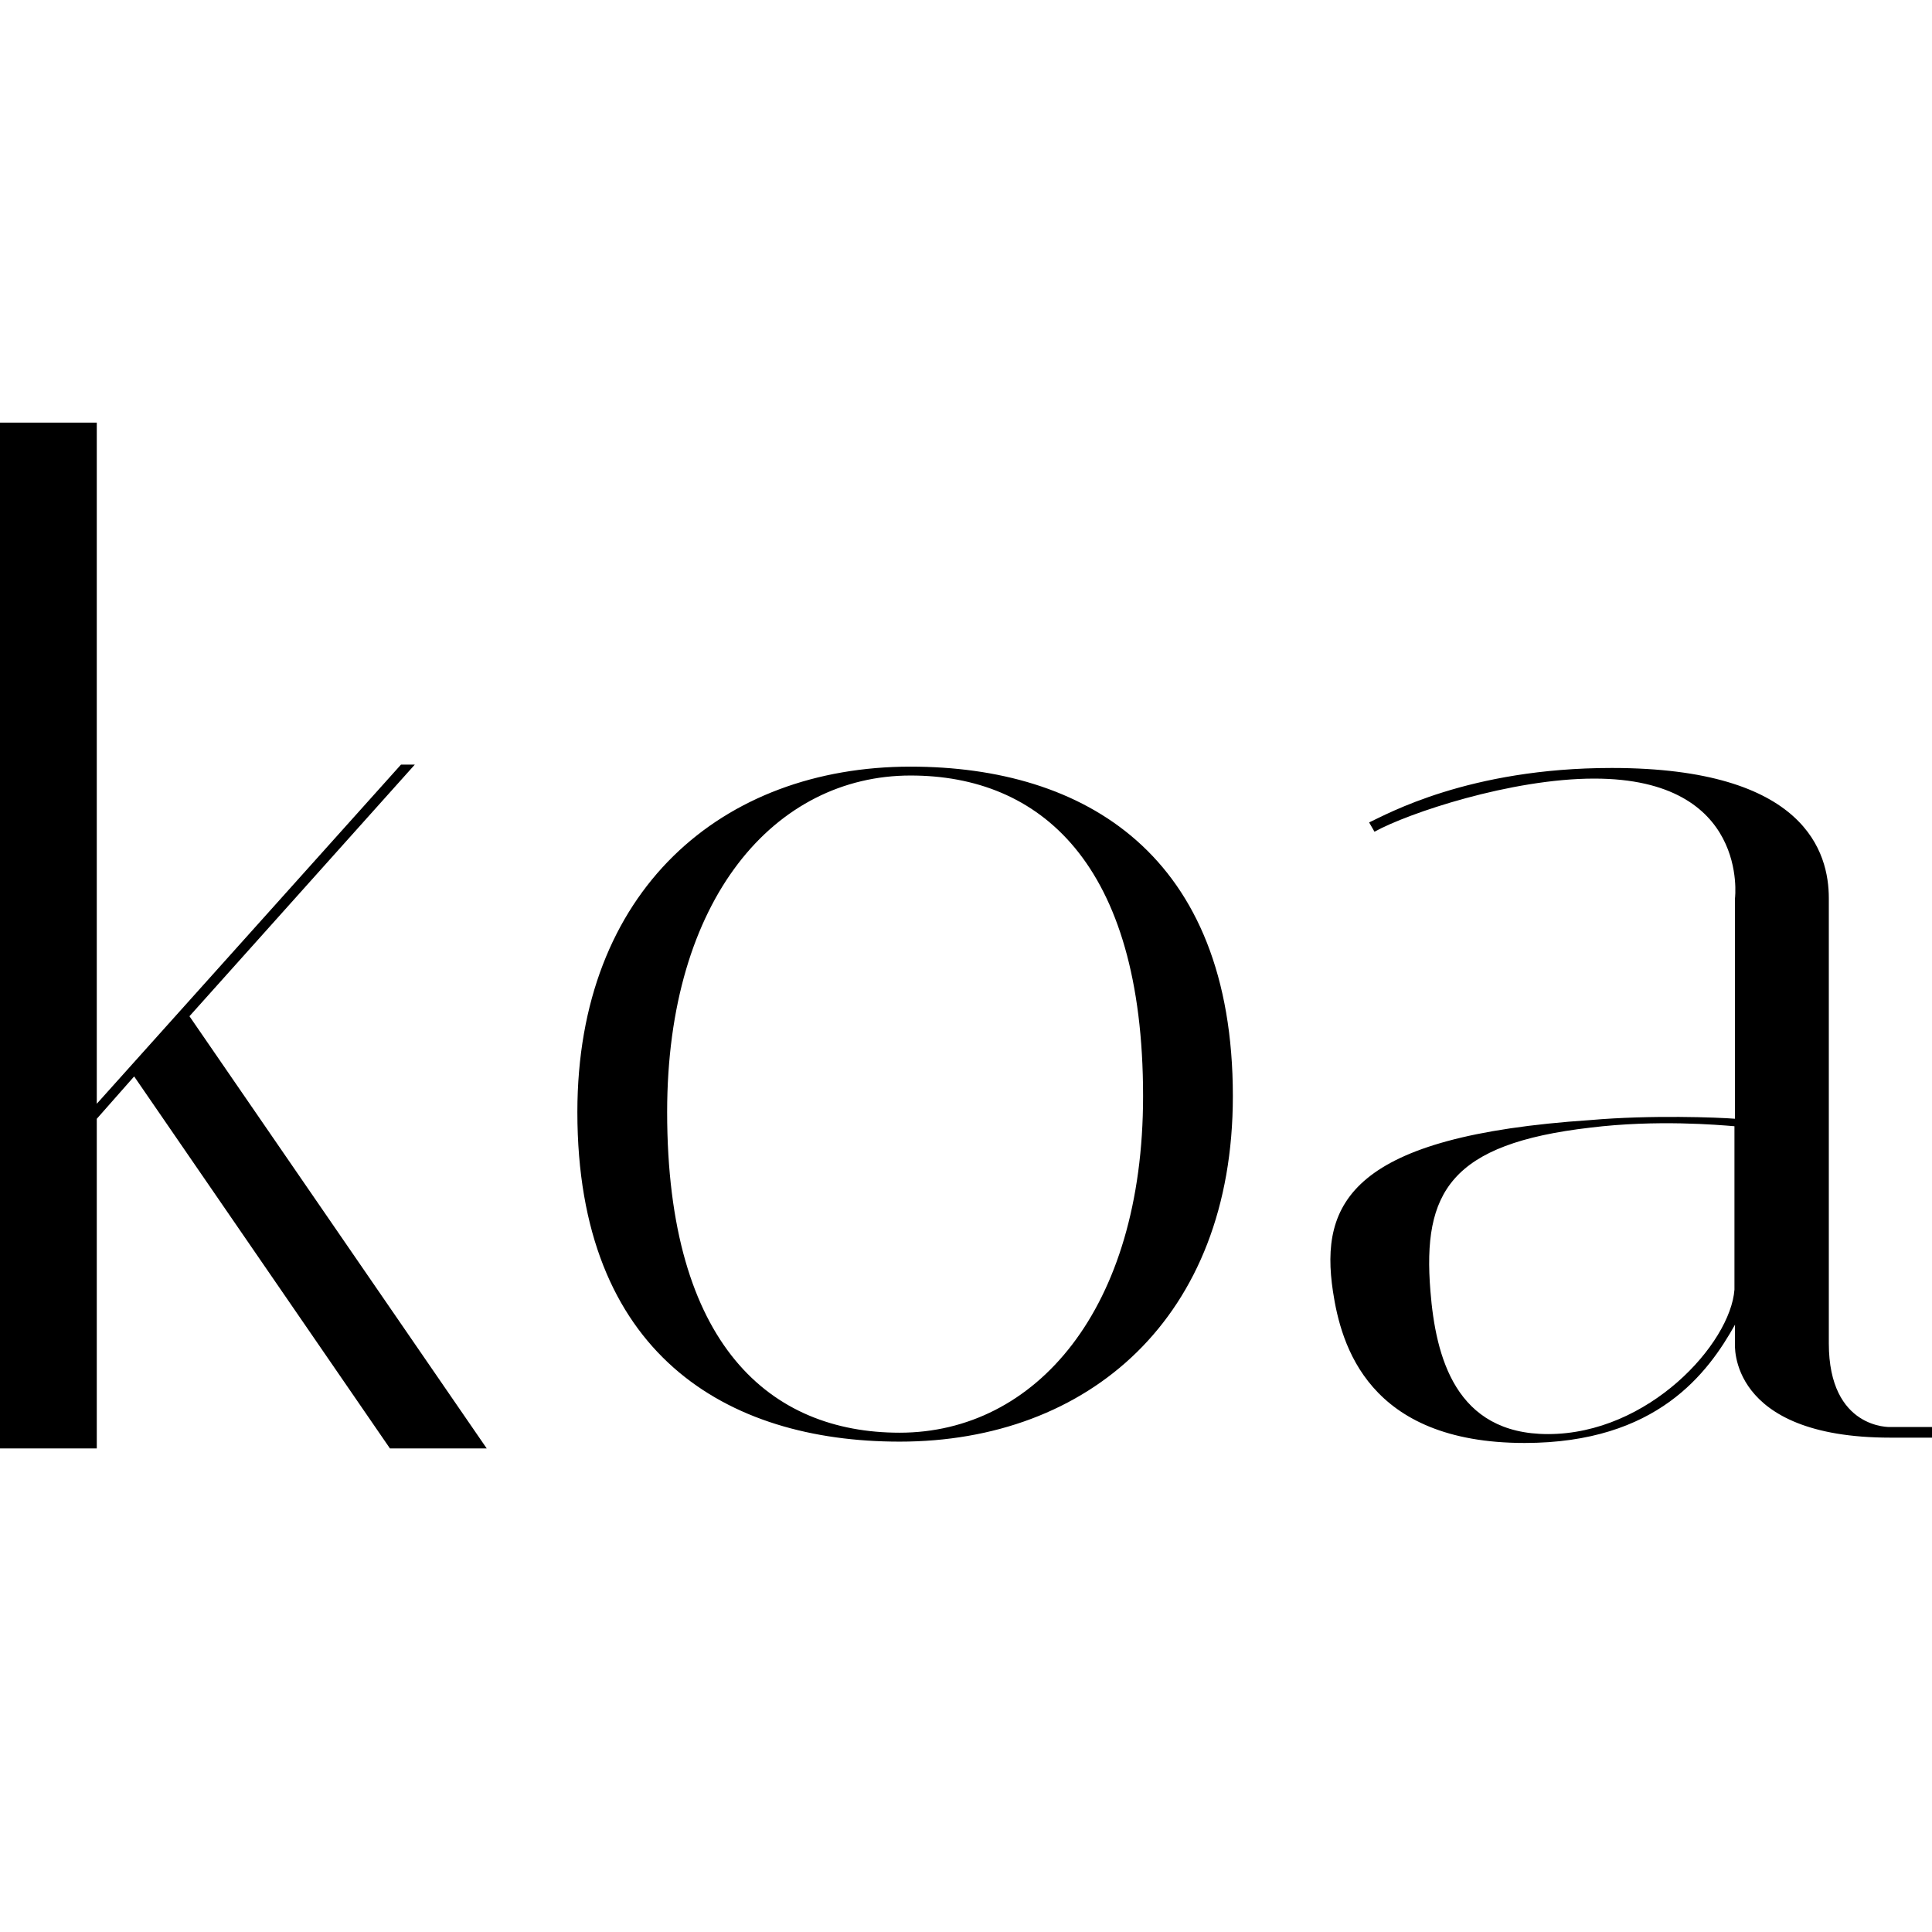 <svg width="32" height="32" viewBox="0 0 32 32" fill="none" xmlns="http://www.w3.org/2000/svg">
<g clip-path="url(#clip0_10775_8140)">
<path d="M1.603 7V18.282L6.642 12.664H6.871L3.138 16.832L8.062 23.991H6.459L2.222 17.829L1.603 18.531V23.991H0V7H1.603ZM9.563 18.42C9.563 14.744 11.961 12.698 15.082 12.698C17.955 12.698 20.42 14.15 20.42 18.156C20.42 21.831 18.023 23.878 14.901 23.878C12.029 23.878 9.563 22.425 9.563 18.42ZM11.05 18.42C11.05 22.292 12.769 23.73 14.9 23.73C17.146 23.73 18.933 21.695 18.933 18.155C18.933 14.283 17.214 12.845 15.083 12.845C12.838 12.845 11.05 14.88 11.05 18.42ZM31.312 23.812C28.604 23.812 28.737 22.249 28.737 22.249V21.941C28.293 22.733 27.45 23.9 25.252 23.9C22.655 23.9 22.211 22.271 22.078 21.391C21.856 19.916 22.389 18.816 26.34 18.552C27.339 18.464 28.471 18.508 28.737 18.53V14.877C28.737 14.877 28.981 12.896 26.406 12.896C25.03 12.896 23.321 13.468 22.766 13.776L22.677 13.622C22.966 13.49 24.32 12.72 26.695 12.72C29.913 12.72 30.291 14.129 30.291 14.877V22.249C30.291 23.68 31.312 23.636 31.312 23.636H32V23.812H31.312ZM25.64 23.753C27.305 23.753 28.662 22.255 28.728 21.36V18.654C28.465 18.632 27.436 18.542 26.341 18.677C24.02 18.945 23.56 19.75 23.692 21.382C23.779 22.478 24.108 23.753 25.64 23.753Z" fill="black"/>
</g>
<defs>
<clipPath id="clip0_10775_8140">
<rect width="32" height="17" fill="white" transform="translate(0 7)"/>
</clipPath>
</defs>
</svg>
